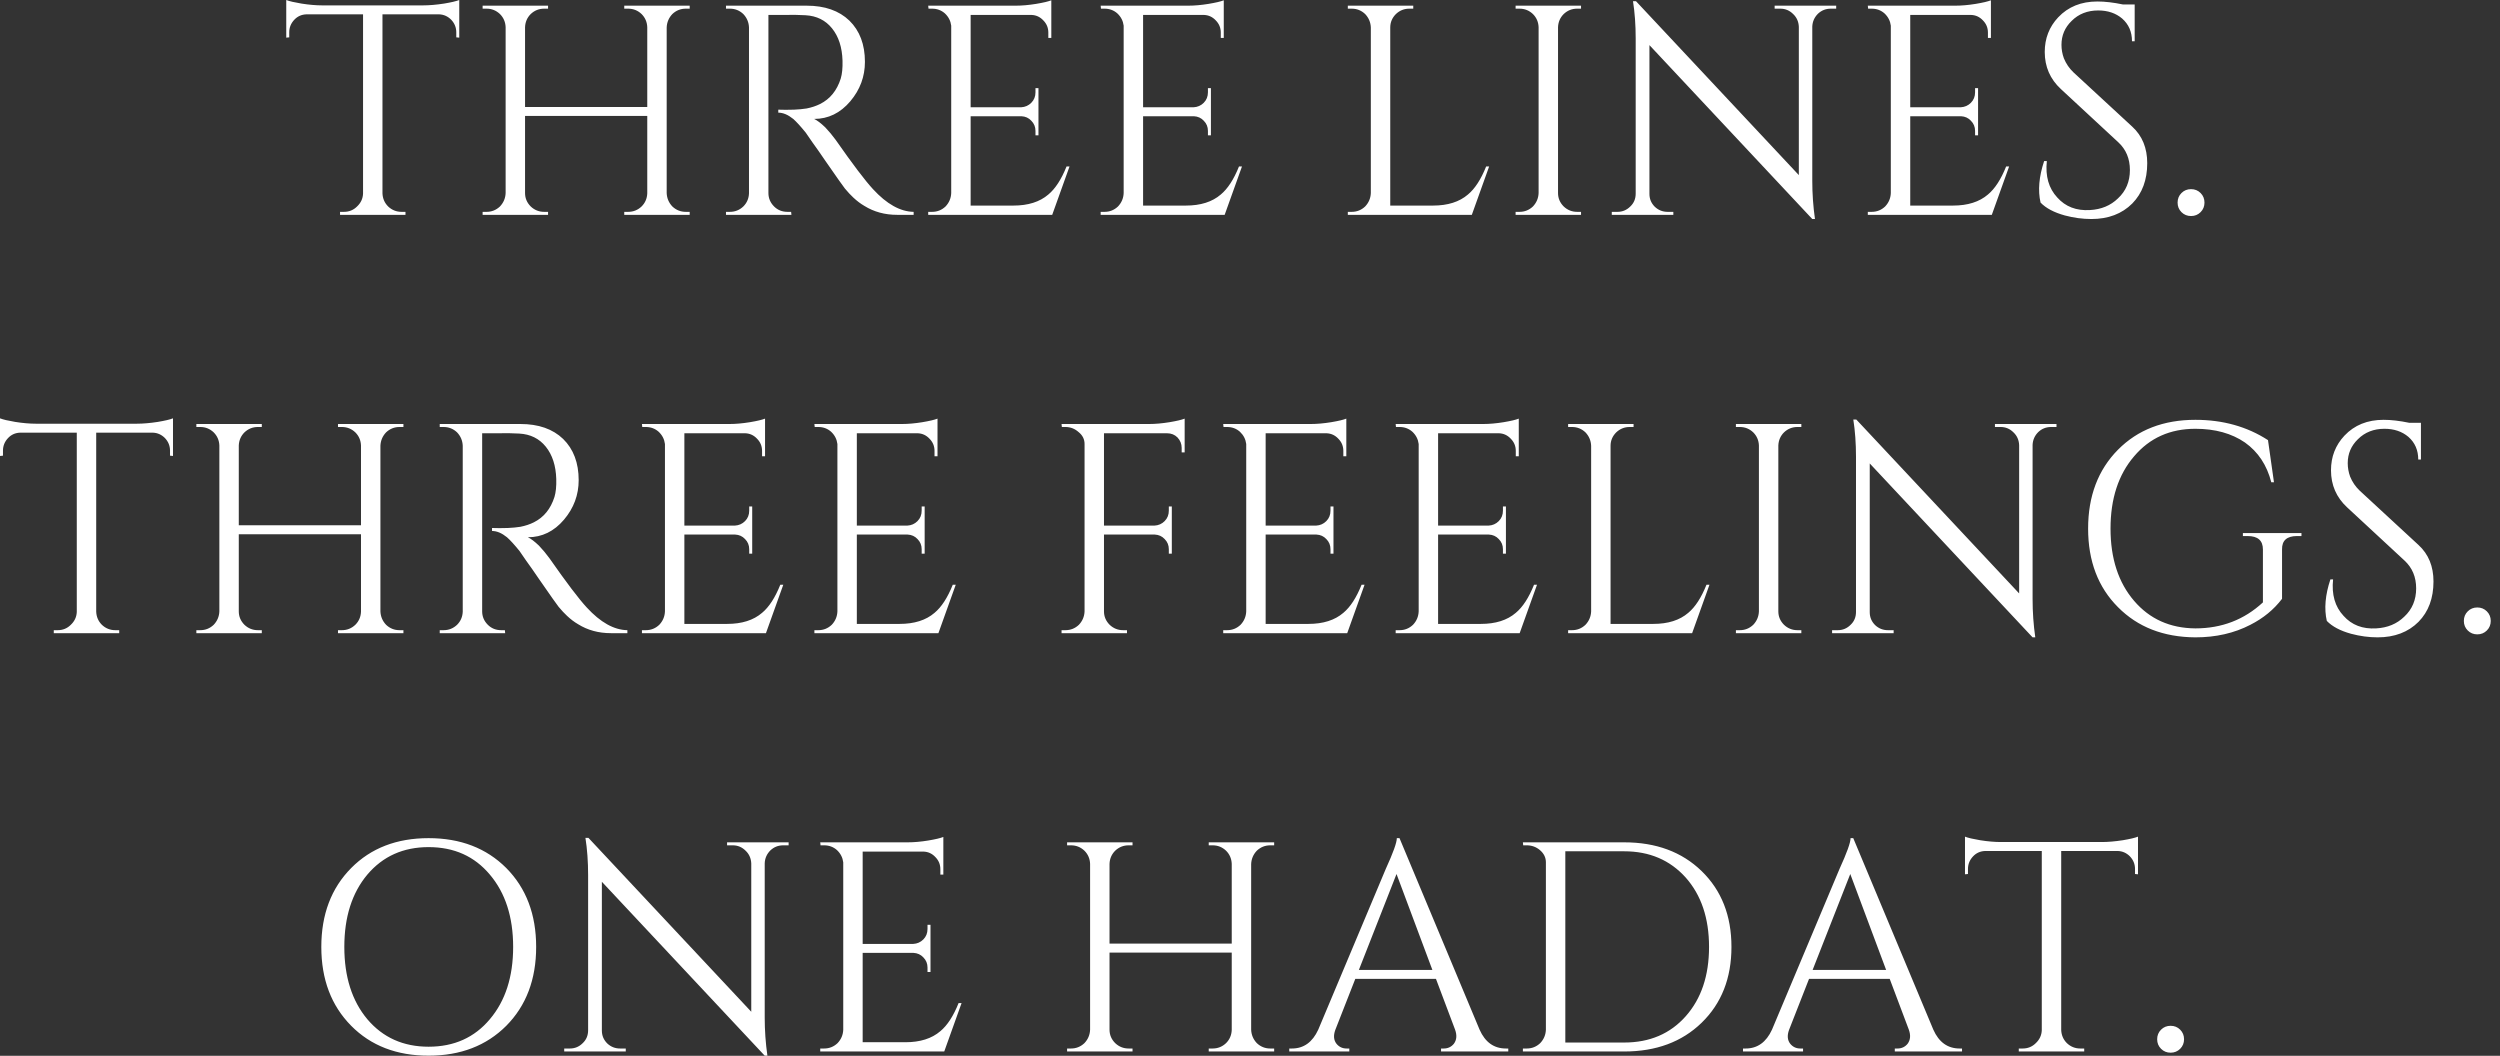 <?xml version="1.0" encoding="UTF-8"?> <svg xmlns="http://www.w3.org/2000/svg" width="251" height="106" viewBox="0 0 251 106" fill="none"><rect x="0" y="0" width="251" height="106" fill="#333333" stroke="none"/><path d="M42.48 0.54C43.1 0.54 43.8 0.48 44.58 0.36C45.3 0.24 45.81 0.12 46.11 0V3.78L45.81 3.75V3.24C45.81 2.76 45.64 2.34 45.3 1.98C44.96 1.64 44.56 1.46 44.1 1.44H38.4V19.41C38.42 19.93 38.61 20.37 38.97 20.73C39.35 21.09 39.8 21.27 40.32 21.27H40.71V21.57H34.14V21.27H34.53C35.05 21.27 35.49 21.09 35.85 20.73C36.23 20.37 36.43 19.94 36.45 19.44V1.44H30.75C30.27 1.46 29.87 1.64 29.55 1.98C29.21 2.34 29.04 2.76 29.04 3.24V3.75L28.74 3.78V0C29.04 0.12 29.55 0.24 30.27 0.36C31.03 0.48 31.72 0.54 32.34 0.54H42.48ZM62.675 21.57V21.27H63.065C63.585 21.27 64.035 21.09 64.415 20.73C64.775 20.37 64.965 19.93 64.985 19.41V11.64H52.715V19.38C52.715 19.9 52.905 20.35 53.285 20.73C53.665 21.09 54.115 21.27 54.635 21.27H55.025V21.57H48.455V21.27H48.845C49.365 21.27 49.815 21.09 50.195 20.73C50.555 20.35 50.745 19.9 50.765 19.38V2.73C50.745 2.21 50.555 1.77 50.195 1.41C49.815 1.05 49.365 0.87 48.845 0.87H48.455V0.57H55.025V0.87H54.635C54.115 0.87 53.665 1.05 53.285 1.41C52.925 1.77 52.735 2.21 52.715 2.73V10.74H64.985V2.73C64.965 2.21 64.775 1.77 64.415 1.41C64.035 1.05 63.585 0.87 63.065 0.87H62.675V0.57H69.245V0.87H68.855C68.335 0.87 67.885 1.05 67.505 1.41C67.145 1.79 66.955 2.24 66.935 2.76V19.38C66.955 19.9 67.145 20.35 67.505 20.73C67.885 21.09 68.335 21.27 68.855 21.27H69.245V21.57H62.675ZM80.989 0.57C82.809 0.57 84.239 1.07 85.279 2.07C86.319 3.09 86.839 4.47 86.839 6.21C86.839 7.69 86.349 9.01 85.369 10.17C84.369 11.35 83.159 11.94 81.739 11.94C82.039 12.08 82.409 12.36 82.849 12.78C83.229 13.18 83.579 13.6 83.899 14.04C85.619 16.5 86.869 18.15 87.649 18.99C89.029 20.49 90.389 21.25 91.729 21.27V21.57H90.079C88.839 21.57 87.739 21.27 86.779 20.67C86.399 20.45 86.029 20.17 85.669 19.83C85.409 19.59 85.129 19.29 84.829 18.93C84.709 18.79 84.039 17.84 82.819 16.08L82.489 15.6L82.159 15.12C81.899 14.76 81.699 14.48 81.559 14.28C81.159 13.7 80.939 13.38 80.899 13.32C80.379 12.68 79.959 12.22 79.639 11.94C79.119 11.52 78.619 11.31 78.139 11.31V11.01C78.599 11.03 79.129 11.03 79.729 11.01C80.189 10.99 80.609 10.95 80.989 10.89C81.489 10.79 81.939 10.64 82.339 10.44C83.339 9.94 84.029 9.09 84.409 7.89C84.549 7.43 84.609 6.83 84.589 6.09C84.549 4.75 84.199 3.67 83.539 2.85C82.879 2.03 81.989 1.59 80.869 1.53C80.249 1.49 79.489 1.48 78.589 1.5H77.149V19.38C77.149 19.9 77.339 20.35 77.719 20.73C78.079 21.09 78.529 21.27 79.069 21.27H79.429L79.459 21.57H72.889V21.27H73.279C73.799 21.27 74.249 21.09 74.629 20.73C74.989 20.37 75.179 19.93 75.199 19.41V2.76C75.179 2.24 74.989 1.79 74.629 1.41C74.249 1.05 73.799 0.87 73.279 0.87H72.889V0.57H80.989ZM105.642 21.57H93.192V21.27H93.582C94.102 21.27 94.552 21.09 94.932 20.73C95.292 20.35 95.482 19.9 95.502 19.38V2.58C95.442 2.1 95.232 1.69 94.872 1.35C94.512 1.03 94.082 0.87 93.582 0.87H93.222L93.192 0.57H101.982C102.602 0.57 103.282 0.51 104.022 0.39C104.742 0.27 105.252 0.15 105.552 0.03V3.81H105.252V3.27C105.252 2.79 105.082 2.38 104.742 2.04C104.422 1.7 104.032 1.52 103.572 1.5H97.452V10.77H102.522C102.922 10.75 103.262 10.6 103.542 10.32C103.822 10.04 103.962 9.69 103.962 9.27V8.85H104.262V13.59H103.962V13.14C103.962 12.74 103.822 12.4 103.542 12.12C103.282 11.84 102.952 11.69 102.552 11.67H97.452V20.64H101.742C103.222 20.64 104.392 20.27 105.252 19.53C105.952 18.95 106.562 18.01 107.082 16.71H107.382L105.642 21.57ZM122.956 21.57H110.506V21.27H110.896C111.416 21.27 111.866 21.09 112.246 20.73C112.606 20.35 112.796 19.9 112.816 19.38V2.58C112.756 2.1 112.546 1.69 112.186 1.35C111.826 1.03 111.396 0.87 110.896 0.87H110.536L110.506 0.57H119.296C119.916 0.57 120.596 0.51 121.336 0.39C122.056 0.27 122.566 0.15 122.866 0.03V3.81H122.566V3.27C122.566 2.79 122.396 2.38 122.056 2.04C121.736 1.7 121.346 1.52 120.886 1.5H114.766V10.77H119.836C120.236 10.75 120.576 10.6 120.856 10.32C121.136 10.04 121.276 9.69 121.276 9.27V8.85H121.576V13.59H121.276V13.14C121.276 12.74 121.136 12.4 120.856 12.12C120.596 11.84 120.266 11.69 119.866 11.67H114.766V20.64H119.056C120.536 20.64 121.706 20.27 122.566 19.53C123.266 18.95 123.876 18.01 124.396 16.71H124.696L122.956 21.57ZM149.511 16.71L147.771 21.57H135.321V21.27H135.711C136.231 21.27 136.681 21.09 137.061 20.73C137.421 20.35 137.611 19.9 137.631 19.38V2.76C137.611 2.24 137.421 1.79 137.061 1.41C136.681 1.05 136.231 0.87 135.711 0.87H135.321V0.57H141.891V0.87H141.501C140.981 0.87 140.531 1.05 140.151 1.41C139.771 1.79 139.581 2.24 139.581 2.76V20.64H143.871C145.351 20.64 146.521 20.27 147.381 19.53C148.081 18.95 148.691 18.01 149.211 16.71H149.511ZM158.736 21.57H152.166V21.27H152.556C153.076 21.27 153.526 21.09 153.906 20.73C154.266 20.35 154.456 19.9 154.476 19.38V2.73C154.456 2.21 154.266 1.77 153.906 1.41C153.526 1.05 153.076 0.87 152.556 0.87H152.166V0.57H158.736V0.87H158.346C157.826 0.87 157.376 1.05 156.996 1.41C156.636 1.77 156.446 2.21 156.426 2.73V19.38C156.426 19.9 156.616 20.35 156.996 20.73C157.376 21.09 157.826 21.27 158.346 21.27H158.736V21.57ZM184.353 0.57V0.87H183.813C183.313 0.87 182.883 1.04 182.523 1.38C182.163 1.74 181.973 2.17 181.953 2.67V18.15C181.953 19.45 182.043 20.73 182.223 21.99H181.953L165.603 4.53V19.47C165.603 19.97 165.783 20.4 166.143 20.76C166.503 21.1 166.933 21.27 167.433 21.27H168.003V21.57H161.823V21.27H162.393C162.893 21.27 163.323 21.09 163.683 20.73C164.043 20.39 164.223 19.96 164.223 19.44V3.87C164.223 2.51 164.133 1.26 163.953 0.12H164.253L180.603 17.58V2.7C180.583 2.18 180.393 1.75 180.033 1.41C179.673 1.05 179.243 0.87 178.743 0.87H178.173V0.57H184.353ZM199.978 21.57H187.528V21.27H187.918C188.438 21.27 188.888 21.09 189.268 20.73C189.628 20.35 189.818 19.9 189.838 19.38V2.58C189.778 2.1 189.568 1.69 189.208 1.35C188.848 1.03 188.418 0.87 187.918 0.87H187.558L187.528 0.57H196.318C196.938 0.57 197.618 0.51 198.358 0.39C199.078 0.27 199.588 0.15 199.888 0.03V3.81H199.588V3.27C199.588 2.79 199.418 2.38 199.078 2.04C198.758 1.7 198.368 1.52 197.908 1.5H191.788V10.77H196.858C197.258 10.75 197.598 10.6 197.878 10.32C198.158 10.04 198.298 9.69 198.298 9.27V8.85H198.598V13.59H198.298V13.14C198.298 12.74 198.158 12.4 197.878 12.12C197.618 11.84 197.288 11.69 196.888 11.67H191.788V20.64H196.078C197.558 20.64 198.728 20.27 199.588 19.53C200.288 18.95 200.898 18.01 201.418 16.71H201.718L199.978 21.57ZM214.082 12.72C215.082 13.64 215.582 14.86 215.582 16.38C215.582 18.06 215.082 19.41 214.082 20.43C213.042 21.47 211.672 21.99 209.972 21.99C209.092 21.99 208.202 21.87 207.302 21.63C206.222 21.33 205.412 20.9 204.872 20.34C204.592 19.12 204.712 17.73 205.232 16.17H205.502C205.342 17.69 205.692 18.91 206.552 19.83C207.372 20.75 208.462 21.17 209.822 21.09C210.962 21.03 211.902 20.64 212.642 19.92C213.442 19.18 213.842 18.23 213.842 17.07C213.842 15.93 213.452 15 212.672 14.28L206.912 8.94C205.832 7.94 205.292 6.7 205.292 5.22C205.292 3.86 205.742 2.7 206.642 1.74C207.642 0.68 208.952 0.15 210.572 0.15C211.332 0.15 212.192 0.25 213.152 0.45H214.322V4.14H214.052C214.052 3.2 213.722 2.44 213.062 1.86C212.422 1.32 211.622 1.05 210.662 1.05C209.582 1.05 208.692 1.4 207.992 2.1C207.312 2.76 206.972 3.56 206.972 4.5C206.972 4.96 207.052 5.41 207.212 5.85C207.432 6.39 207.752 6.86 208.172 7.26L214.082 12.72ZM219.98 21.69C219.6 21.69 219.28 21.56 219.02 21.3C218.76 21.04 218.63 20.72 218.63 20.34C218.63 19.96 218.76 19.64 219.02 19.38C219.28 19.12 219.6 18.99 219.98 18.99C220.36 18.99 220.68 19.12 220.94 19.38C221.2 19.64 221.33 19.96 221.33 20.34C221.33 20.72 221.2 21.04 220.94 21.3C220.68 21.56 220.36 21.69 219.98 21.69ZM13.739 42.54C14.359 42.54 15.059 42.48 15.839 42.36C16.559 42.24 17.069 42.12 17.369 42V45.78L17.069 45.75V45.24C17.069 44.76 16.899 44.34 16.559 43.98C16.219 43.64 15.819 43.46 15.359 43.44H9.659V61.41C9.679 61.93 9.869 62.37 10.229 62.73C10.609 63.09 11.059 63.27 11.579 63.27H11.969V63.57H5.399V63.27H5.789C6.309 63.27 6.749 63.09 7.109 62.73C7.489 62.37 7.689 61.94 7.709 61.44V43.44H2.009C1.529 43.46 1.129 43.64 0.809 43.98C0.469 44.34 0.299 44.76 0.299 45.24V45.75L-0.001 45.78V42C0.299 42.12 0.809 42.24 1.529 42.36C2.289 42.48 2.979 42.54 3.599 42.54H13.739ZM33.934 63.57V63.27H34.324C34.844 63.27 35.294 63.09 35.674 62.73C36.034 62.37 36.224 61.93 36.244 61.41V53.64H23.974V61.38C23.974 61.9 24.164 62.35 24.544 62.73C24.924 63.09 25.374 63.27 25.894 63.27H26.284V63.57H19.714V63.27H20.104C20.624 63.27 21.074 63.09 21.454 62.73C21.814 62.35 22.004 61.9 22.024 61.38V44.73C22.004 44.21 21.814 43.77 21.454 43.41C21.074 43.05 20.624 42.87 20.104 42.87H19.714V42.57H26.284V42.87H25.894C25.374 42.87 24.924 43.05 24.544 43.41C24.184 43.77 23.994 44.21 23.974 44.73V52.74H36.244V44.73C36.224 44.21 36.034 43.77 35.674 43.41C35.294 43.05 34.844 42.87 34.324 42.87H33.934V42.57H40.504V42.87H40.114C39.594 42.87 39.144 43.05 38.764 43.41C38.404 43.79 38.214 44.24 38.194 44.76V61.38C38.214 61.9 38.404 62.35 38.764 62.73C39.144 63.09 39.594 63.27 40.114 63.27H40.504V63.57H33.934ZM52.249 42.57C54.069 42.57 55.499 43.07 56.539 44.07C57.579 45.09 58.099 46.47 58.099 48.21C58.099 49.69 57.609 51.01 56.629 52.17C55.629 53.35 54.419 53.94 52.999 53.94C53.299 54.08 53.669 54.36 54.109 54.78C54.489 55.18 54.839 55.6 55.159 56.04C56.879 58.5 58.129 60.15 58.909 60.99C60.289 62.49 61.649 63.25 62.989 63.27V63.57H61.339C60.099 63.57 58.999 63.27 58.039 62.67C57.659 62.45 57.289 62.17 56.929 61.83C56.669 61.59 56.389 61.29 56.089 60.93C55.969 60.79 55.299 59.84 54.079 58.08L53.749 57.6L53.419 57.12C53.159 56.76 52.959 56.48 52.819 56.28C52.419 55.7 52.199 55.38 52.159 55.32C51.639 54.68 51.219 54.22 50.899 53.94C50.379 53.52 49.879 53.31 49.399 53.31V53.01C49.859 53.03 50.389 53.03 50.989 53.01C51.449 52.99 51.869 52.95 52.249 52.89C52.749 52.79 53.199 52.64 53.599 52.44C54.599 51.94 55.289 51.09 55.669 49.89C55.809 49.43 55.869 48.83 55.849 48.09C55.809 46.75 55.459 45.67 54.799 44.85C54.139 44.03 53.249 43.59 52.129 43.53C51.509 43.49 50.749 43.48 49.849 43.5H48.409V61.38C48.409 61.9 48.599 62.35 48.979 62.73C49.339 63.09 49.789 63.27 50.329 63.27H50.689L50.719 63.57H44.149V63.27H44.539C45.059 63.27 45.509 63.09 45.889 62.73C46.249 62.37 46.439 61.93 46.459 61.41V44.76C46.439 44.24 46.249 43.79 45.889 43.41C45.509 43.05 45.059 42.87 44.539 42.87H44.149V42.57H52.249ZM76.901 63.57H64.451V63.27H64.841C65.361 63.27 65.811 63.09 66.191 62.73C66.551 62.35 66.741 61.9 66.761 61.38V44.58C66.701 44.1 66.491 43.69 66.131 43.35C65.771 43.03 65.341 42.87 64.841 42.87H64.481L64.451 42.57H73.241C73.861 42.57 74.541 42.51 75.281 42.39C76.001 42.27 76.511 42.15 76.811 42.03V45.81H76.511V45.27C76.511 44.79 76.341 44.38 76.001 44.04C75.681 43.7 75.291 43.52 74.831 43.5H68.711V52.77H73.781C74.181 52.75 74.521 52.6 74.801 52.32C75.081 52.04 75.221 51.69 75.221 51.27V50.85H75.521V55.59H75.221V55.14C75.221 54.74 75.081 54.4 74.801 54.12C74.541 53.84 74.211 53.69 73.811 53.67H68.711V62.64H73.001C74.481 62.64 75.651 62.27 76.511 61.53C77.211 60.95 77.821 60.01 78.341 58.71H78.641L76.901 63.57ZM94.216 63.57H81.766V63.27H82.156C82.676 63.27 83.126 63.09 83.506 62.73C83.866 62.35 84.056 61.9 84.076 61.38V44.58C84.016 44.1 83.806 43.69 83.446 43.35C83.086 43.03 82.656 42.87 82.156 42.87H81.796L81.766 42.57H90.556C91.176 42.57 91.856 42.51 92.596 42.39C93.316 42.27 93.826 42.15 94.126 42.03V45.81H93.826V45.27C93.826 44.79 93.656 44.38 93.316 44.04C92.996 43.7 92.606 43.52 92.146 43.5H86.026V52.77H91.096C91.496 52.75 91.836 52.6 92.116 52.32C92.396 52.04 92.536 51.69 92.536 51.27V50.85H92.836V55.59H92.536V55.14C92.536 54.74 92.396 54.4 92.116 54.12C91.856 53.84 91.526 53.69 91.126 53.67H86.026V62.64H90.316C91.796 62.64 92.966 62.27 93.826 61.53C94.526 60.95 95.136 60.01 95.656 58.71H95.956L94.216 63.57ZM118.94 45.42H118.64V44.97C118.64 44.57 118.5 44.22 118.22 43.92C117.94 43.64 117.59 43.5 117.17 43.5H110.84V52.77H115.91C116.31 52.75 116.65 52.6 116.93 52.32C117.21 52.04 117.35 51.69 117.35 51.27V50.85H117.65V55.59H117.35V55.14C117.35 54.74 117.21 54.4 116.93 54.12C116.67 53.84 116.34 53.69 115.94 53.67H110.84V61.38C110.84 61.9 111.03 62.35 111.41 62.73C111.79 63.09 112.24 63.27 112.76 63.27H113.15V63.57H106.58V63.27H106.97C107.49 63.27 107.94 63.09 108.32 62.73C108.68 62.35 108.87 61.9 108.89 61.38V44.58C108.89 44.1 108.69 43.7 108.29 43.38C107.91 43.04 107.47 42.87 106.97 42.87H106.61L106.58 42.57H115.37C115.99 42.57 116.67 42.51 117.41 42.39C118.13 42.27 118.64 42.15 118.94 42.03V45.42ZM135.261 63.57H122.811V63.27H123.201C123.721 63.27 124.171 63.09 124.551 62.73C124.911 62.35 125.101 61.9 125.121 61.38V44.58C125.061 44.1 124.851 43.69 124.491 43.35C124.131 43.03 123.701 42.87 123.201 42.87H122.841L122.811 42.57H131.601C132.221 42.57 132.901 42.51 133.641 42.39C134.361 42.27 134.871 42.15 135.171 42.03V45.81H134.871V45.27C134.871 44.79 134.701 44.38 134.361 44.04C134.041 43.7 133.651 43.52 133.191 43.5H127.071V52.77H132.141C132.541 52.75 132.881 52.6 133.161 52.32C133.441 52.04 133.581 51.69 133.581 51.27V50.85H133.881V55.59H133.581V55.14C133.581 54.74 133.441 54.4 133.161 54.12C132.901 53.84 132.571 53.69 132.171 53.67H127.071V62.64H131.361C132.841 62.64 134.011 62.27 134.871 61.53C135.571 60.95 136.181 60.01 136.701 58.71H137.001L135.261 63.57ZM152.575 63.57H140.125V63.27H140.515C141.035 63.27 141.485 63.09 141.865 62.73C142.225 62.35 142.415 61.9 142.435 61.38V44.58C142.375 44.1 142.165 43.69 141.805 43.35C141.445 43.03 141.015 42.87 140.515 42.87H140.155L140.125 42.57H148.915C149.535 42.57 150.215 42.51 150.955 42.39C151.675 42.27 152.185 42.15 152.485 42.03V45.81H152.185V45.27C152.185 44.79 152.015 44.38 151.675 44.04C151.355 43.7 150.965 43.52 150.505 43.5H144.385V52.77H149.455C149.855 52.75 150.195 52.6 150.475 52.32C150.755 52.04 150.895 51.69 150.895 51.27V50.85H151.195V55.59H150.895V55.14C150.895 54.74 150.755 54.4 150.475 54.12C150.215 53.84 149.885 53.69 149.485 53.67H144.385V62.64H148.675C150.155 62.64 151.325 62.27 152.185 61.53C152.885 60.95 153.495 60.01 154.015 58.71H154.315L152.575 63.57ZM171.63 58.71L169.89 63.57H157.44V63.27H157.83C158.35 63.27 158.8 63.09 159.18 62.73C159.54 62.35 159.73 61.9 159.75 61.38V44.76C159.73 44.24 159.54 43.79 159.18 43.41C158.8 43.05 158.35 42.87 157.83 42.87H157.44V42.57H164.01V42.87H163.62C163.1 42.87 162.65 43.05 162.27 43.41C161.89 43.79 161.7 44.24 161.7 44.76V62.64H165.99C167.47 62.64 168.64 62.27 169.5 61.53C170.2 60.95 170.81 60.01 171.33 58.71H171.63ZM180.855 63.57H174.285V63.27H174.675C175.195 63.27 175.645 63.09 176.025 62.73C176.385 62.35 176.575 61.9 176.595 61.38V44.73C176.575 44.21 176.385 43.77 176.025 43.41C175.645 43.05 175.195 42.87 174.675 42.87H174.285V42.57H180.855V42.87H180.465C179.945 42.87 179.495 43.05 179.115 43.41C178.755 43.77 178.565 44.21 178.545 44.73V61.38C178.545 61.9 178.735 62.35 179.115 62.73C179.495 63.09 179.945 63.27 180.465 63.27H180.855V63.57ZM206.472 42.57V42.87H205.932C205.432 42.87 205.002 43.04 204.642 43.38C204.282 43.74 204.092 44.17 204.072 44.67V60.15C204.072 61.45 204.162 62.73 204.342 63.99H204.072L187.722 46.53V61.47C187.722 61.97 187.902 62.4 188.262 62.76C188.622 63.1 189.052 63.27 189.552 63.27H190.122V63.57H183.942V63.27H184.512C185.012 63.27 185.442 63.09 185.802 62.73C186.162 62.39 186.342 61.96 186.342 61.44V45.87C186.342 44.51 186.252 43.26 186.072 42.12H186.372L202.722 59.58V44.7C202.702 44.18 202.512 43.75 202.152 43.41C201.792 43.05 201.362 42.87 200.862 42.87H200.292V42.57H206.472ZM230.617 53.82C229.597 53.82 229.097 54.27 229.117 55.17V60.12C228.297 61.2 227.237 62.07 225.937 62.73C224.317 63.57 222.477 63.99 220.417 63.99C217.217 63.97 214.627 62.96 212.647 60.96C210.647 58.96 209.647 56.33 209.647 53.07C209.647 49.81 210.647 47.17 212.647 45.15C214.627 43.15 217.217 42.15 220.417 42.15C223.177 42.15 225.607 42.83 227.707 44.19L228.307 48.42H228.037C227.597 46.7 226.717 45.37 225.397 44.43C224.057 43.51 222.397 43.05 220.417 43.05C217.877 43.05 215.827 43.97 214.267 45.81C212.687 47.65 211.897 50.07 211.897 53.07C211.897 56.07 212.687 58.49 214.267 60.33C215.827 62.15 217.877 63.07 220.417 63.09C223.057 63.09 225.317 62.22 227.197 60.48V55.17C227.197 54.27 226.687 53.82 225.667 53.82H225.187V53.52H231.067V53.82H230.617ZM242.822 54.72C243.822 55.64 244.322 56.86 244.322 58.38C244.322 60.06 243.822 61.41 242.822 62.43C241.782 63.47 240.412 63.99 238.712 63.99C237.832 63.99 236.942 63.87 236.042 63.63C234.962 63.33 234.152 62.9 233.612 62.34C233.332 61.12 233.452 59.73 233.972 58.17H234.242C234.082 59.69 234.432 60.91 235.292 61.83C236.112 62.75 237.202 63.17 238.562 63.09C239.702 63.03 240.642 62.64 241.382 61.92C242.182 61.18 242.582 60.23 242.582 59.07C242.582 57.93 242.192 57 241.412 56.28L235.652 50.94C234.572 49.94 234.032 48.7 234.032 47.22C234.032 45.86 234.482 44.7 235.382 43.74C236.382 42.68 237.692 42.15 239.312 42.15C240.072 42.15 240.932 42.25 241.892 42.45H243.062V46.14H242.792C242.792 45.2 242.462 44.44 241.802 43.86C241.162 43.32 240.362 43.05 239.402 43.05C238.322 43.05 237.432 43.4 236.732 44.1C236.052 44.76 235.712 45.56 235.712 46.5C235.712 46.96 235.792 47.41 235.952 47.85C236.172 48.39 236.492 48.86 236.912 49.26L242.822 54.72ZM248.721 63.69C248.341 63.69 248.021 63.56 247.761 63.3C247.501 63.04 247.371 62.72 247.371 62.34C247.371 61.96 247.501 61.64 247.761 61.38C248.021 61.12 248.341 60.99 248.721 60.99C249.101 60.99 249.421 61.12 249.681 61.38C249.941 61.64 250.071 61.96 250.071 62.34C250.071 62.72 249.941 63.04 249.681 63.3C249.421 63.56 249.101 63.69 248.721 63.69ZM43.03 84.15C46.23 84.15 48.83 85.15 50.83 87.15C52.83 89.17 53.83 91.81 53.83 95.07C53.83 98.33 52.83 100.97 50.83 102.99C48.83 104.99 46.23 105.99 43.03 105.99C39.83 105.99 37.24 104.99 35.26 102.99C33.26 100.97 32.26 98.33 32.26 95.07C32.26 91.81 33.26 89.17 35.26 87.15C37.24 85.15 39.83 84.15 43.03 84.15ZM43.03 105.09C45.59 105.09 47.64 104.17 49.18 102.33C50.74 100.49 51.52 98.07 51.52 95.07C51.52 92.07 50.74 89.65 49.18 87.81C47.64 85.97 45.59 85.05 43.03 85.05C40.49 85.05 38.44 85.97 36.88 87.81C35.34 89.65 34.57 92.07 34.57 95.07C34.57 98.07 35.34 100.49 36.88 102.33C38.44 104.17 40.49 105.09 43.03 105.09ZM79.177 84.57V84.87H78.637C78.137 84.87 77.707 85.04 77.347 85.38C76.987 85.74 76.797 86.17 76.777 86.67V102.15C76.777 103.45 76.867 104.73 77.047 105.99H76.777L60.427 88.53V103.47C60.427 103.97 60.607 104.4 60.967 104.76C61.327 105.1 61.757 105.27 62.257 105.27H62.827V105.57H56.647V105.27H57.217C57.717 105.27 58.147 105.09 58.507 104.73C58.867 104.39 59.047 103.96 59.047 103.44V87.87C59.047 86.51 58.957 85.26 58.777 84.12H59.077L75.427 101.58V86.7C75.407 86.18 75.217 85.75 74.857 85.41C74.497 85.05 74.067 84.87 73.567 84.87H72.997V84.57H79.177ZM94.802 105.57H82.352V105.27H82.742C83.262 105.27 83.712 105.09 84.092 104.73C84.452 104.35 84.642 103.9 84.662 103.38V86.58C84.602 86.1 84.392 85.69 84.032 85.35C83.672 85.03 83.242 84.87 82.742 84.87H82.382L82.352 84.57H91.142C91.762 84.57 92.442 84.51 93.182 84.39C93.902 84.27 94.412 84.15 94.712 84.03V87.81H94.412V87.27C94.412 86.79 94.242 86.38 93.902 86.04C93.582 85.7 93.192 85.52 92.732 85.5H86.612V94.77H91.682C92.082 94.75 92.422 94.6 92.702 94.32C92.982 94.04 93.122 93.69 93.122 93.27V92.85H93.422V97.59H93.122V97.14C93.122 96.74 92.982 96.4 92.702 96.12C92.442 95.84 92.112 95.69 91.712 95.67H86.612V104.64H90.902C92.382 104.64 93.552 104.27 94.412 103.53C95.112 102.95 95.722 102.01 96.242 100.71H96.542L94.802 105.57ZM121.356 105.57V105.27H121.746C122.266 105.27 122.716 105.09 123.096 104.73C123.456 104.37 123.646 103.93 123.666 103.41V95.64H111.396V103.38C111.396 103.9 111.586 104.35 111.966 104.73C112.346 105.09 112.796 105.27 113.316 105.27H113.706V105.57H107.136V105.27H107.526C108.046 105.27 108.496 105.09 108.876 104.73C109.236 104.35 109.426 103.9 109.446 103.38V86.73C109.426 86.21 109.236 85.77 108.876 85.41C108.496 85.05 108.046 84.87 107.526 84.87H107.136V84.57H113.706V84.87H113.316C112.796 84.87 112.346 85.05 111.966 85.41C111.606 85.77 111.416 86.21 111.396 86.73V94.74H123.666V86.73C123.646 86.21 123.456 85.77 123.096 85.41C122.716 85.05 122.266 84.87 121.746 84.87H121.356V84.57H127.926V84.87H127.536C127.016 84.87 126.566 85.05 126.186 85.41C125.826 85.79 125.636 86.24 125.616 86.76V103.38C125.636 103.9 125.826 104.35 126.186 104.73C126.566 105.09 127.016 105.27 127.536 105.27H127.926V105.57H121.356ZM148.551 103.38C149.111 104.64 149.991 105.27 151.191 105.27H151.431V105.57H144.681V105.27H144.951C145.371 105.27 145.711 105.11 145.971 104.79C146.251 104.41 146.291 103.94 146.091 103.38L144.171 98.28H136.071L134.061 103.41C133.861 103.97 133.901 104.43 134.181 104.79C134.441 105.11 134.781 105.27 135.201 105.27H135.471V105.57H129.441V105.27H129.711C130.891 105.27 131.771 104.64 132.351 103.38L139.131 87.24C139.871 85.62 140.241 84.59 140.241 84.15H140.511L148.551 103.38ZM143.811 97.38L140.211 87.75L136.431 97.38H143.811ZM163.068 84.57C166.268 84.57 168.858 85.53 170.838 87.45C172.838 89.39 173.838 91.93 173.838 95.07C173.838 98.21 172.838 100.75 170.838 102.69C168.858 104.61 166.268 105.57 163.068 105.57H152.898V105.27H153.288C153.808 105.27 154.258 105.09 154.638 104.73C154.998 104.35 155.188 103.9 155.208 103.38V86.58C155.208 86.1 155.008 85.69 154.608 85.35C154.228 85.03 153.788 84.87 153.288 84.87H152.928L152.898 84.57H163.068ZM157.158 104.67H163.068C165.628 104.67 167.688 103.79 169.248 102.03C170.808 100.27 171.588 97.95 171.588 95.07C171.588 92.19 170.808 89.87 169.248 88.11C167.668 86.35 165.608 85.47 163.068 85.47H157.158V104.67ZM194.107 103.38C194.667 104.64 195.547 105.27 196.747 105.27H196.987V105.57H190.237V105.27H190.507C190.927 105.27 191.267 105.11 191.527 104.79C191.807 104.41 191.847 103.94 191.647 103.38L189.727 98.28H181.627L179.617 103.41C179.417 103.97 179.457 104.43 179.737 104.79C179.997 105.11 180.337 105.27 180.757 105.27H181.027V105.57H174.997V105.27H175.267C176.447 105.27 177.327 104.64 177.907 103.38L184.687 87.24C185.427 85.62 185.797 84.59 185.797 84.15H186.067L194.107 103.38ZM189.367 97.38L185.767 87.75L181.987 97.38H189.367ZM211.025 84.54C211.645 84.54 212.345 84.48 213.125 84.36C213.845 84.24 214.355 84.12 214.655 84V87.78L214.355 87.75V87.24C214.355 86.76 214.185 86.34 213.845 85.98C213.505 85.64 213.105 85.46 212.645 85.44H206.945V103.41C206.965 103.93 207.155 104.37 207.515 104.73C207.895 105.09 208.345 105.27 208.865 105.27H209.255V105.57H202.685V105.27H203.075C203.595 105.27 204.035 105.09 204.395 104.73C204.775 104.37 204.975 103.94 204.995 103.44V85.44H199.295C198.815 85.46 198.415 85.64 198.095 85.98C197.755 86.34 197.585 86.76 197.585 87.24V87.75L197.285 87.78V84C197.585 84.12 198.095 84.24 198.815 84.36C199.575 84.48 200.265 84.54 200.885 84.54H211.025ZM217.929 105.69C217.549 105.69 217.229 105.56 216.969 105.3C216.709 105.04 216.579 104.72 216.579 104.34C216.579 103.96 216.709 103.64 216.969 103.38C217.229 103.12 217.549 102.99 217.929 102.99C218.309 102.99 218.629 103.12 218.889 103.38C219.149 103.64 219.279 103.96 219.279 104.34C219.279 104.72 219.149 105.04 218.889 105.3C218.629 105.56 218.309 105.69 217.929 105.69Z" fill="white"></path></svg> 